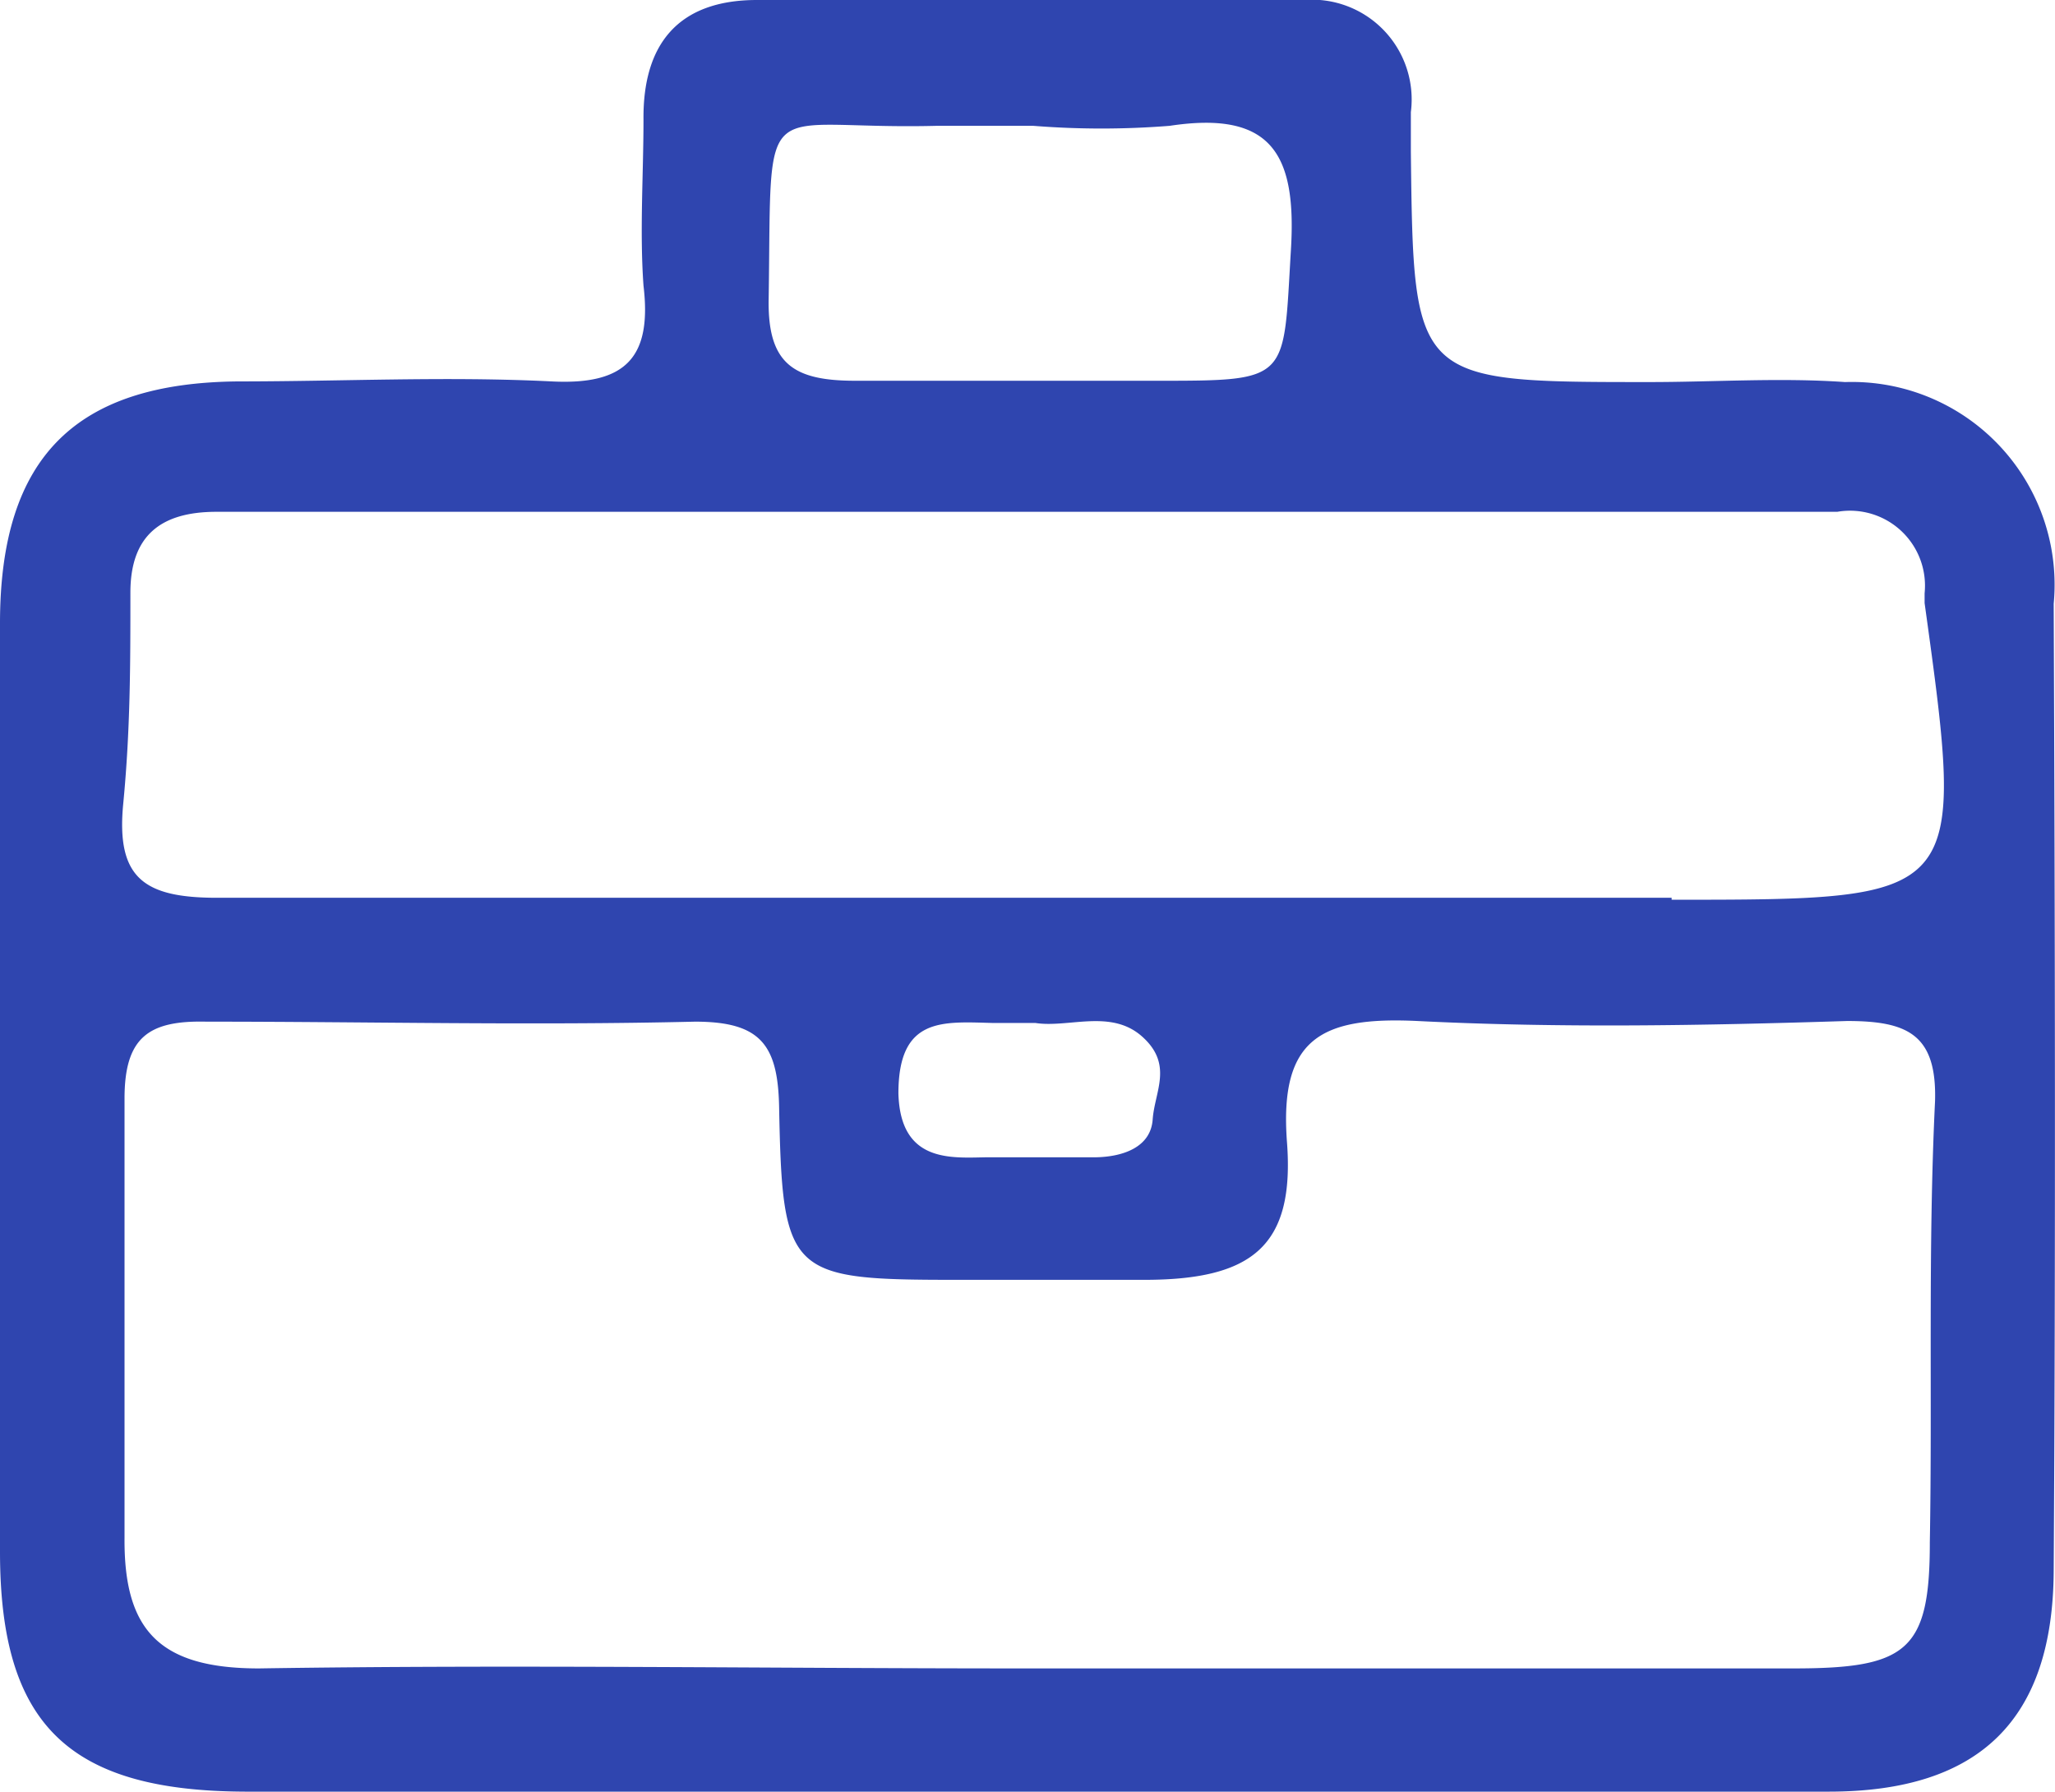 <svg xmlns="http://www.w3.org/2000/svg" viewBox="0 0 31.52 27.49"><defs><style>.cls-1{fill:#2f45af;}</style></defs><g id="Layer_2" data-name="Layer 2"><g id="Layer_1-2" data-name="Layer 1"><path class="cls-1" d="M31.5,9.26a3.11,3.11,0,0,0-3.2-3.4c-1-.07-2,0-3,0-3.62,0-3.62,0-3.66-3.54,0-.2,0-.4,0-.6A1.53,1.53,0,0,0,20,0c-2.8,0-5.6,0-8.39,0C10.4,0,9.86.68,9.87,1.83c0,.85-.06,1.71,0,2.55C10,5.47,9.61,5.91,8.46,5.85c-1.6-.08-3.2,0-4.8,0C1.17,5.87,0,7,0,9.56Q0,16.69,0,23.8c0,2.65,1.05,3.67,3.76,3.68,4,0,8,0,12,0s8.19,0,12.29,0c2.32,0,3.44-1.11,3.45-3.39C31.53,19.15,31.52,14.2,31.5,9.26ZM14.36,1.93c.5,0,1,0,1.49,0a13.24,13.24,0,0,0,2.09,0c1.58-.24,1.95.45,1.86,1.91-.12,2,0,2-2.06,2-1.54,0-3.08,0-4.62,0-.94,0-1.35-.25-1.33-1.26C11.84,1.31,11.6,2,14.36,1.93ZM29.6,23.66c0,1.66-.35,1.93-2.09,1.93-4,0-7.9,0-11.85,0s-7.8-.06-11.69,0c-1.54,0-2.07-.6-2.06-2,0-2.25,0-4.5,0-6.74,0-.94.37-1.2,1.25-1.18,2.5,0,5,.06,7.5,0,1,0,1.27.35,1.29,1.3.05,2.6.15,2.66,2.75,2.66,1,0,1.9,0,2.85,0,1.66,0,2.31-.52,2.19-2.11s.52-1.93,2-1.86c2.19.11,4.39.07,6.59,0,.92,0,1.38.2,1.35,1.23C29.57,19.16,29.64,21.41,29.6,23.66ZM13.78,16.77c0-1.17.67-1.1,1.44-1.08h.66c.51.08,1.16-.22,1.64.21s.19.84.16,1.27-.46.57-.86.58c-.55,0-1.09,0-1.63,0S13.81,17.88,13.78,16.77Zm11.86-3H15.76c-4.15,0-8.29,0-12.43,0-1.12,0-1.55-.3-1.44-1.44S2,10.19,2,9.09c0-.87.46-1.24,1.32-1.24q12.42,0,24.86,0A1.15,1.15,0,0,1,29.52,9.1c0,.05,0,.1,0,.15C30.15,13.8,30.15,13.8,25.64,13.8Z"/></g></g></svg>
